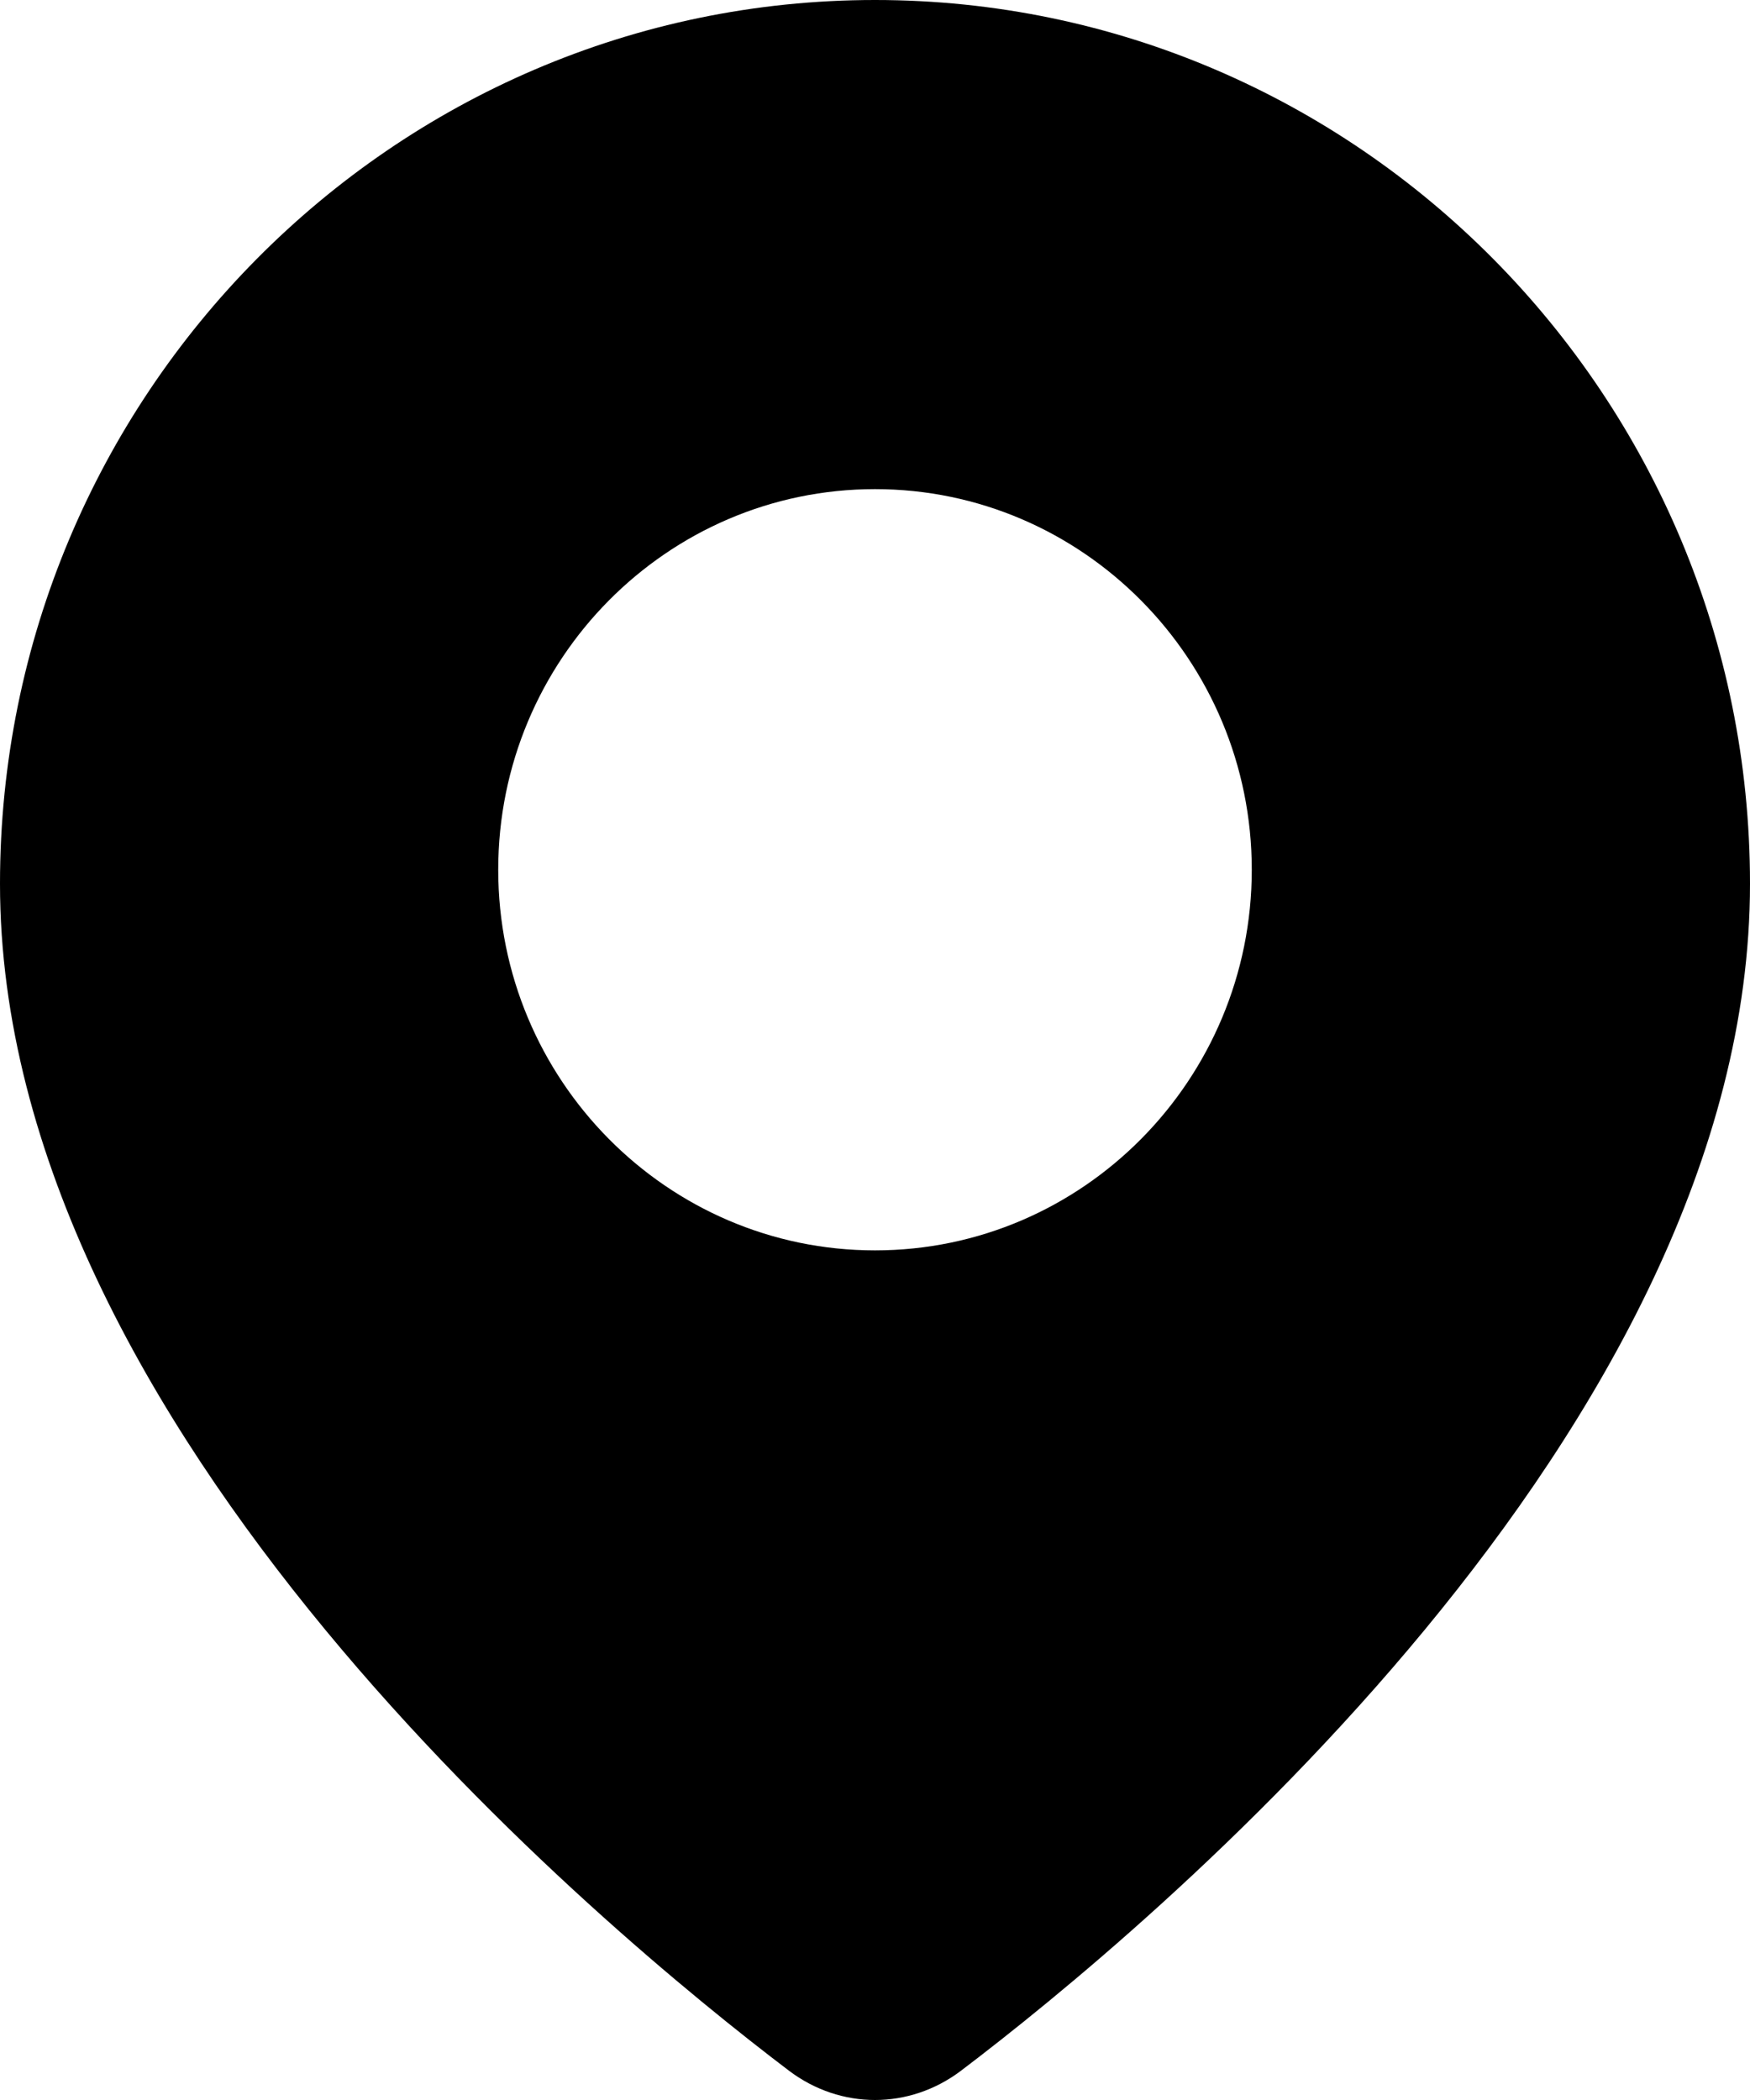 <?xml version="1.0" encoding="UTF-8"?> <svg xmlns="http://www.w3.org/2000/svg" width="10" height="12" viewBox="0 0 10 12" fill="none"><path d="M5 0C2.243 0 0 2.265 0 5.05C0 8.173 3.451 11.031 4.509 11.833C4.656 11.944 4.828 12 5 12C5.172 12 5.344 11.944 5.491 11.833C6.549 11.031 10 8.173 10 5.05C10 2.265 7.757 0 5 0ZM5 7.145C3.812 7.145 2.847 6.169 2.847 4.97C2.847 3.77 3.812 2.795 5 2.795C6.188 2.795 7.153 3.771 7.153 4.97C7.153 6.169 6.188 7.145 5 7.145Z" fill="black"></path></svg> 